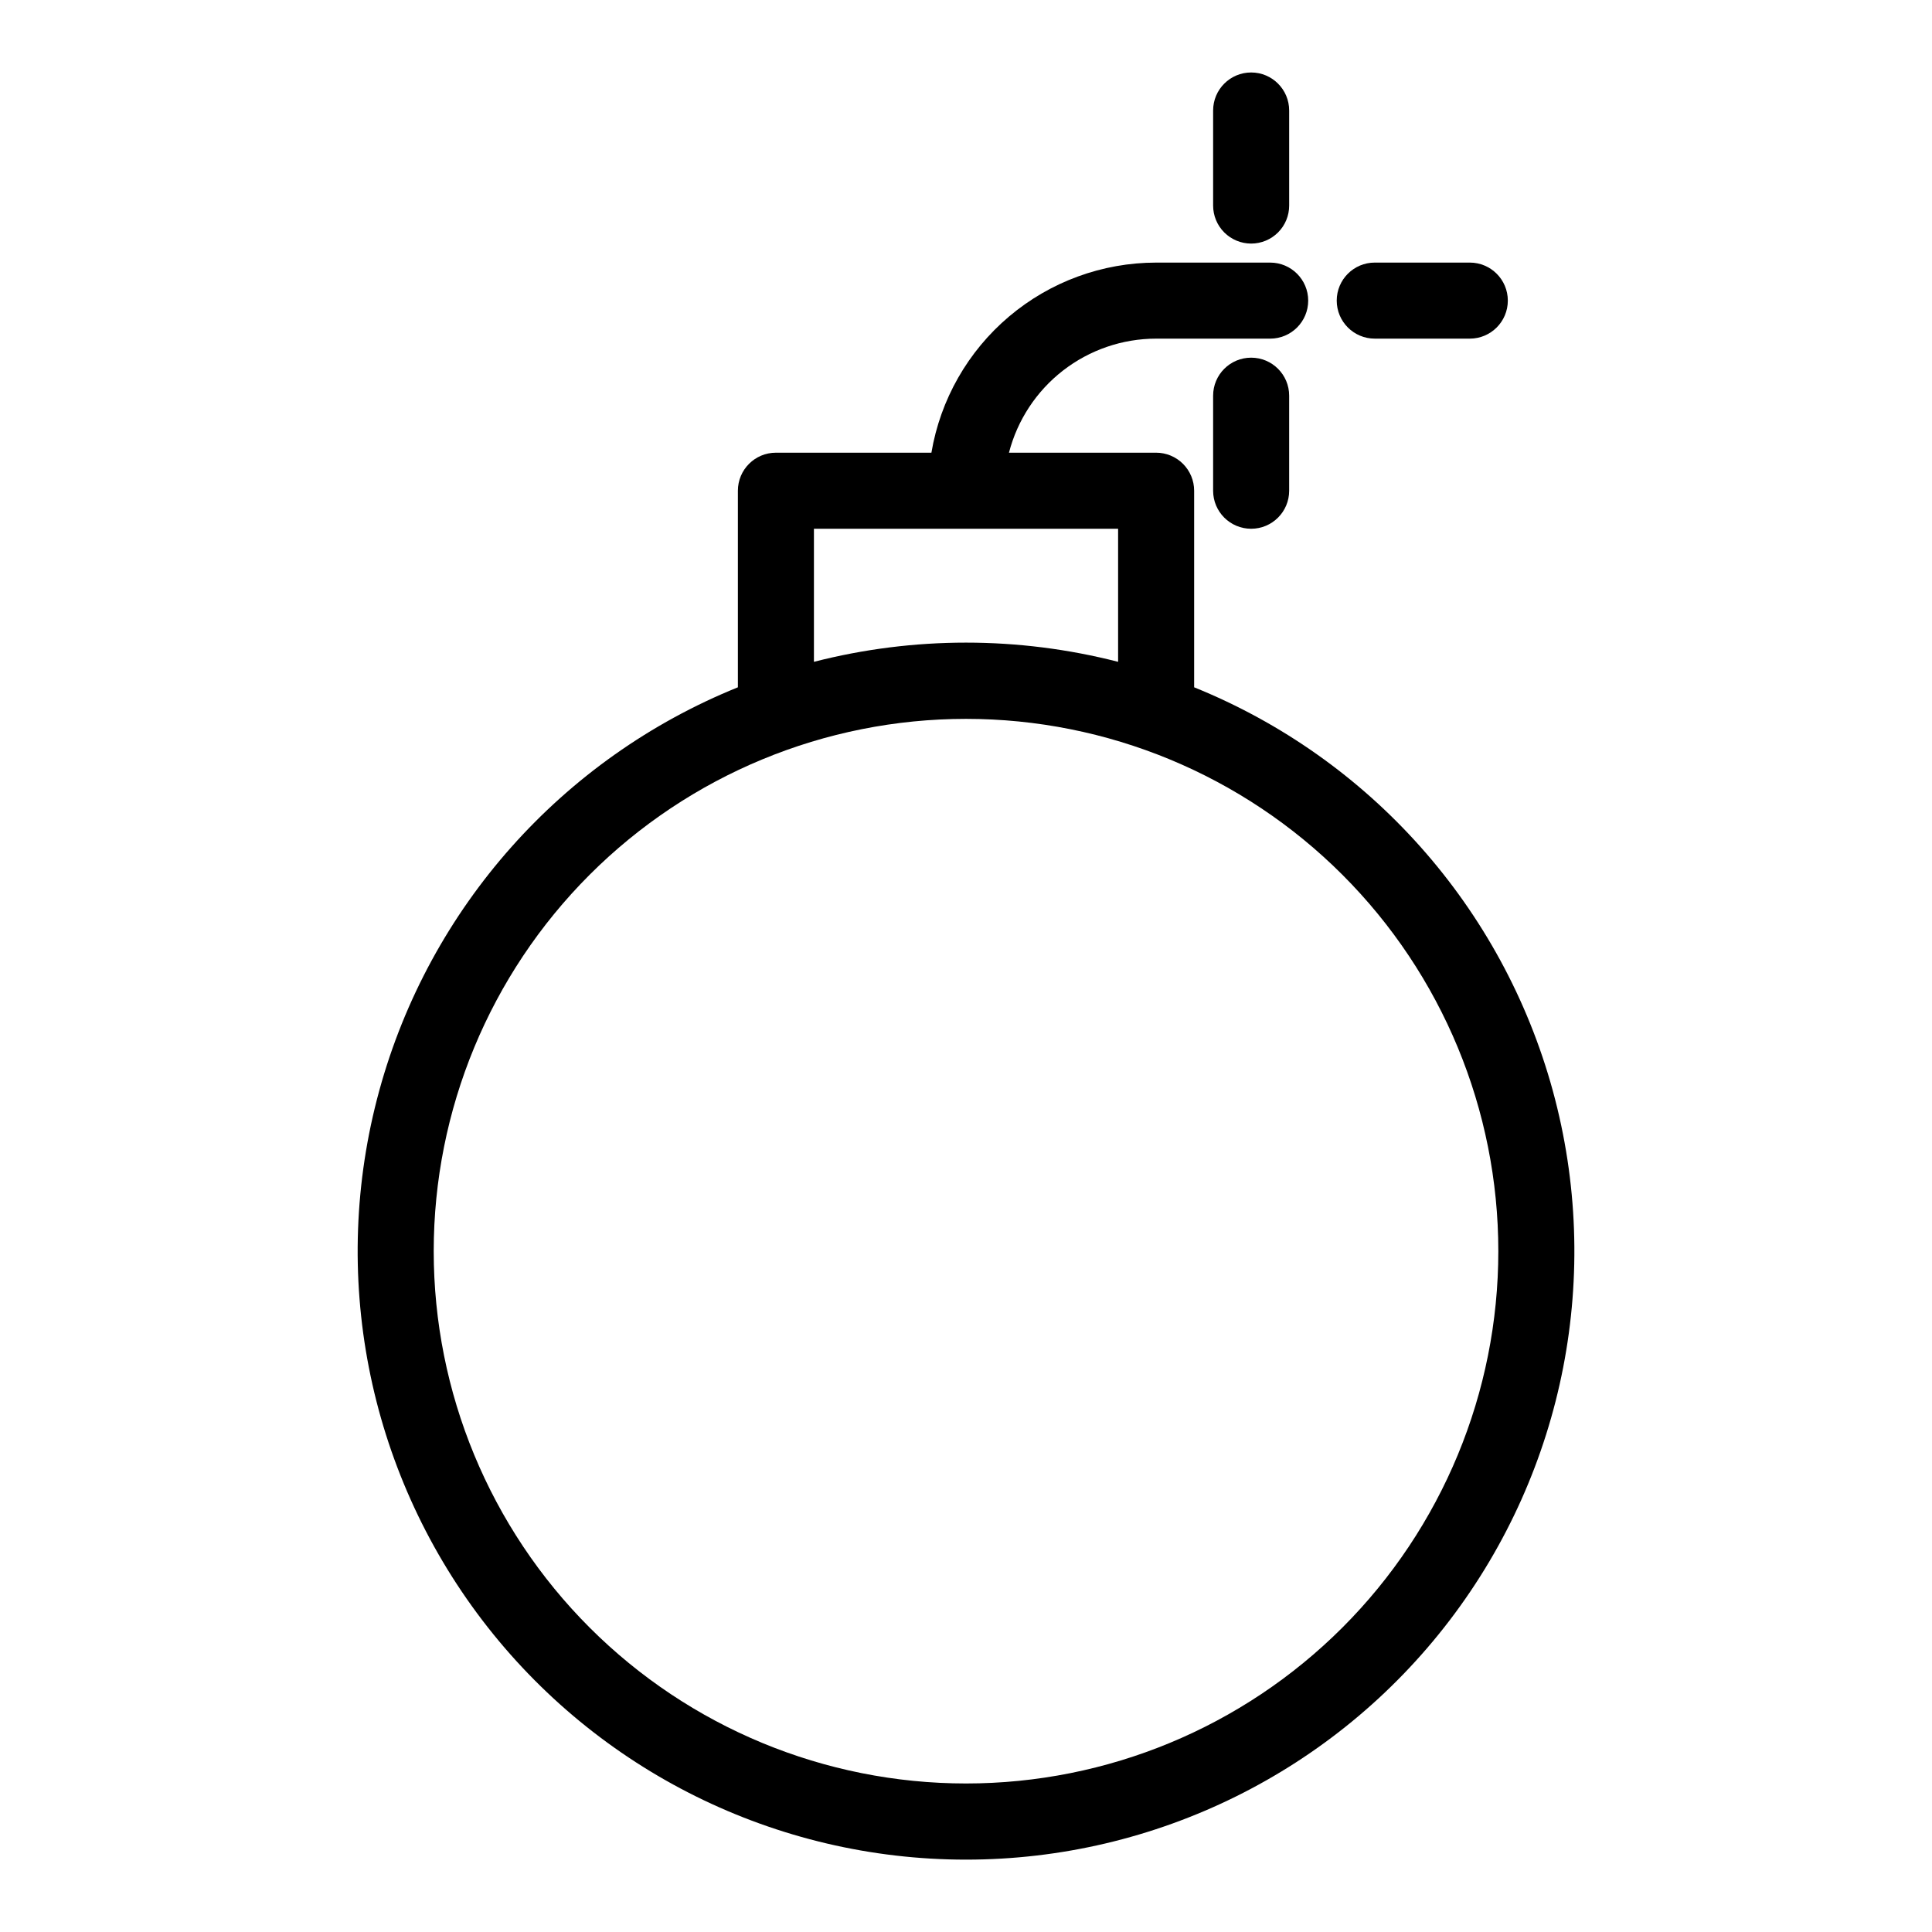 <?xml version="1.0" encoding="UTF-8"?>
<!-- Uploaded to: ICON Repo, www.svgrepo.com, Generator: ICON Repo Mixer Tools -->
<svg fill="#000000" width="800px" height="800px" version="1.1" viewBox="144 144 512 512" xmlns="http://www.w3.org/2000/svg">
 <g>
  <path d="m460.46 326.14v-52.094c0-2.672-1.062-5.234-2.953-7.125s-4.453-2.953-7.125-2.953h-38.996c2.234-8.645 7.273-16.305 14.332-21.777s15.734-8.445 24.664-8.449h30.23c5.562 0 10.074-4.512 10.074-10.078 0-5.562-4.512-10.074-10.074-10.074h-30.23c-14.277 0.012-28.086 5.078-38.988 14.301-10.898 9.223-18.184 22.004-20.562 36.078h-41.211c-5.566 0-10.074 4.512-10.074 10.078v52.094c-46.609 18.855-81.754 58.375-95.035 106.87-13.281 48.492-3.18 100.4 27.316 140.38 30.496 39.973 77.895 63.43 128.18 63.43 50.277 0 97.676-23.457 128.17-63.43 30.5-39.973 40.602-91.883 27.32-140.38-13.281-48.492-48.426-88.012-95.035-106.87zm-100.76-42.02h80.609v35.27c-26.441-6.785-54.168-6.785-80.609 0zm40.305 332.52c-37.414 0-73.297-14.863-99.75-41.316-26.457-26.457-41.316-62.336-41.316-99.75 0-37.414 14.859-73.293 41.316-99.75 26.453-26.453 62.336-41.316 99.75-41.316 37.41 0 73.293 14.863 99.746 41.316 26.457 26.457 41.32 62.336 41.32 99.75 0 37.414-14.863 73.293-41.32 99.75-26.453 26.453-62.336 41.316-99.746 41.316z"/>
  <path d="m475.57 208.55c2.672 0 5.234-1.062 7.125-2.949 1.891-1.891 2.949-4.453 2.949-7.125v-25.191c0-5.566-4.508-10.078-10.074-10.078-5.566 0-10.078 4.512-10.078 10.078v25.191c0 2.672 1.062 5.234 2.953 7.125 1.891 1.887 4.453 2.949 7.125 2.949z"/>
  <path d="m465.49 248.86v25.191c0 5.562 4.512 10.074 10.078 10.074 5.566 0 10.074-4.512 10.074-10.074v-25.191c0-5.566-4.508-10.074-10.074-10.074-5.566 0-10.078 4.508-10.078 10.074z"/>
  <path d="m508.32 233.74h25.191c5.566 0 10.078-4.512 10.078-10.078 0-5.562-4.512-10.074-10.078-10.074h-25.191c-5.562 0-10.074 4.512-10.074 10.074 0 5.566 4.512 10.078 10.074 10.078z"/>
 </g>
</svg>
